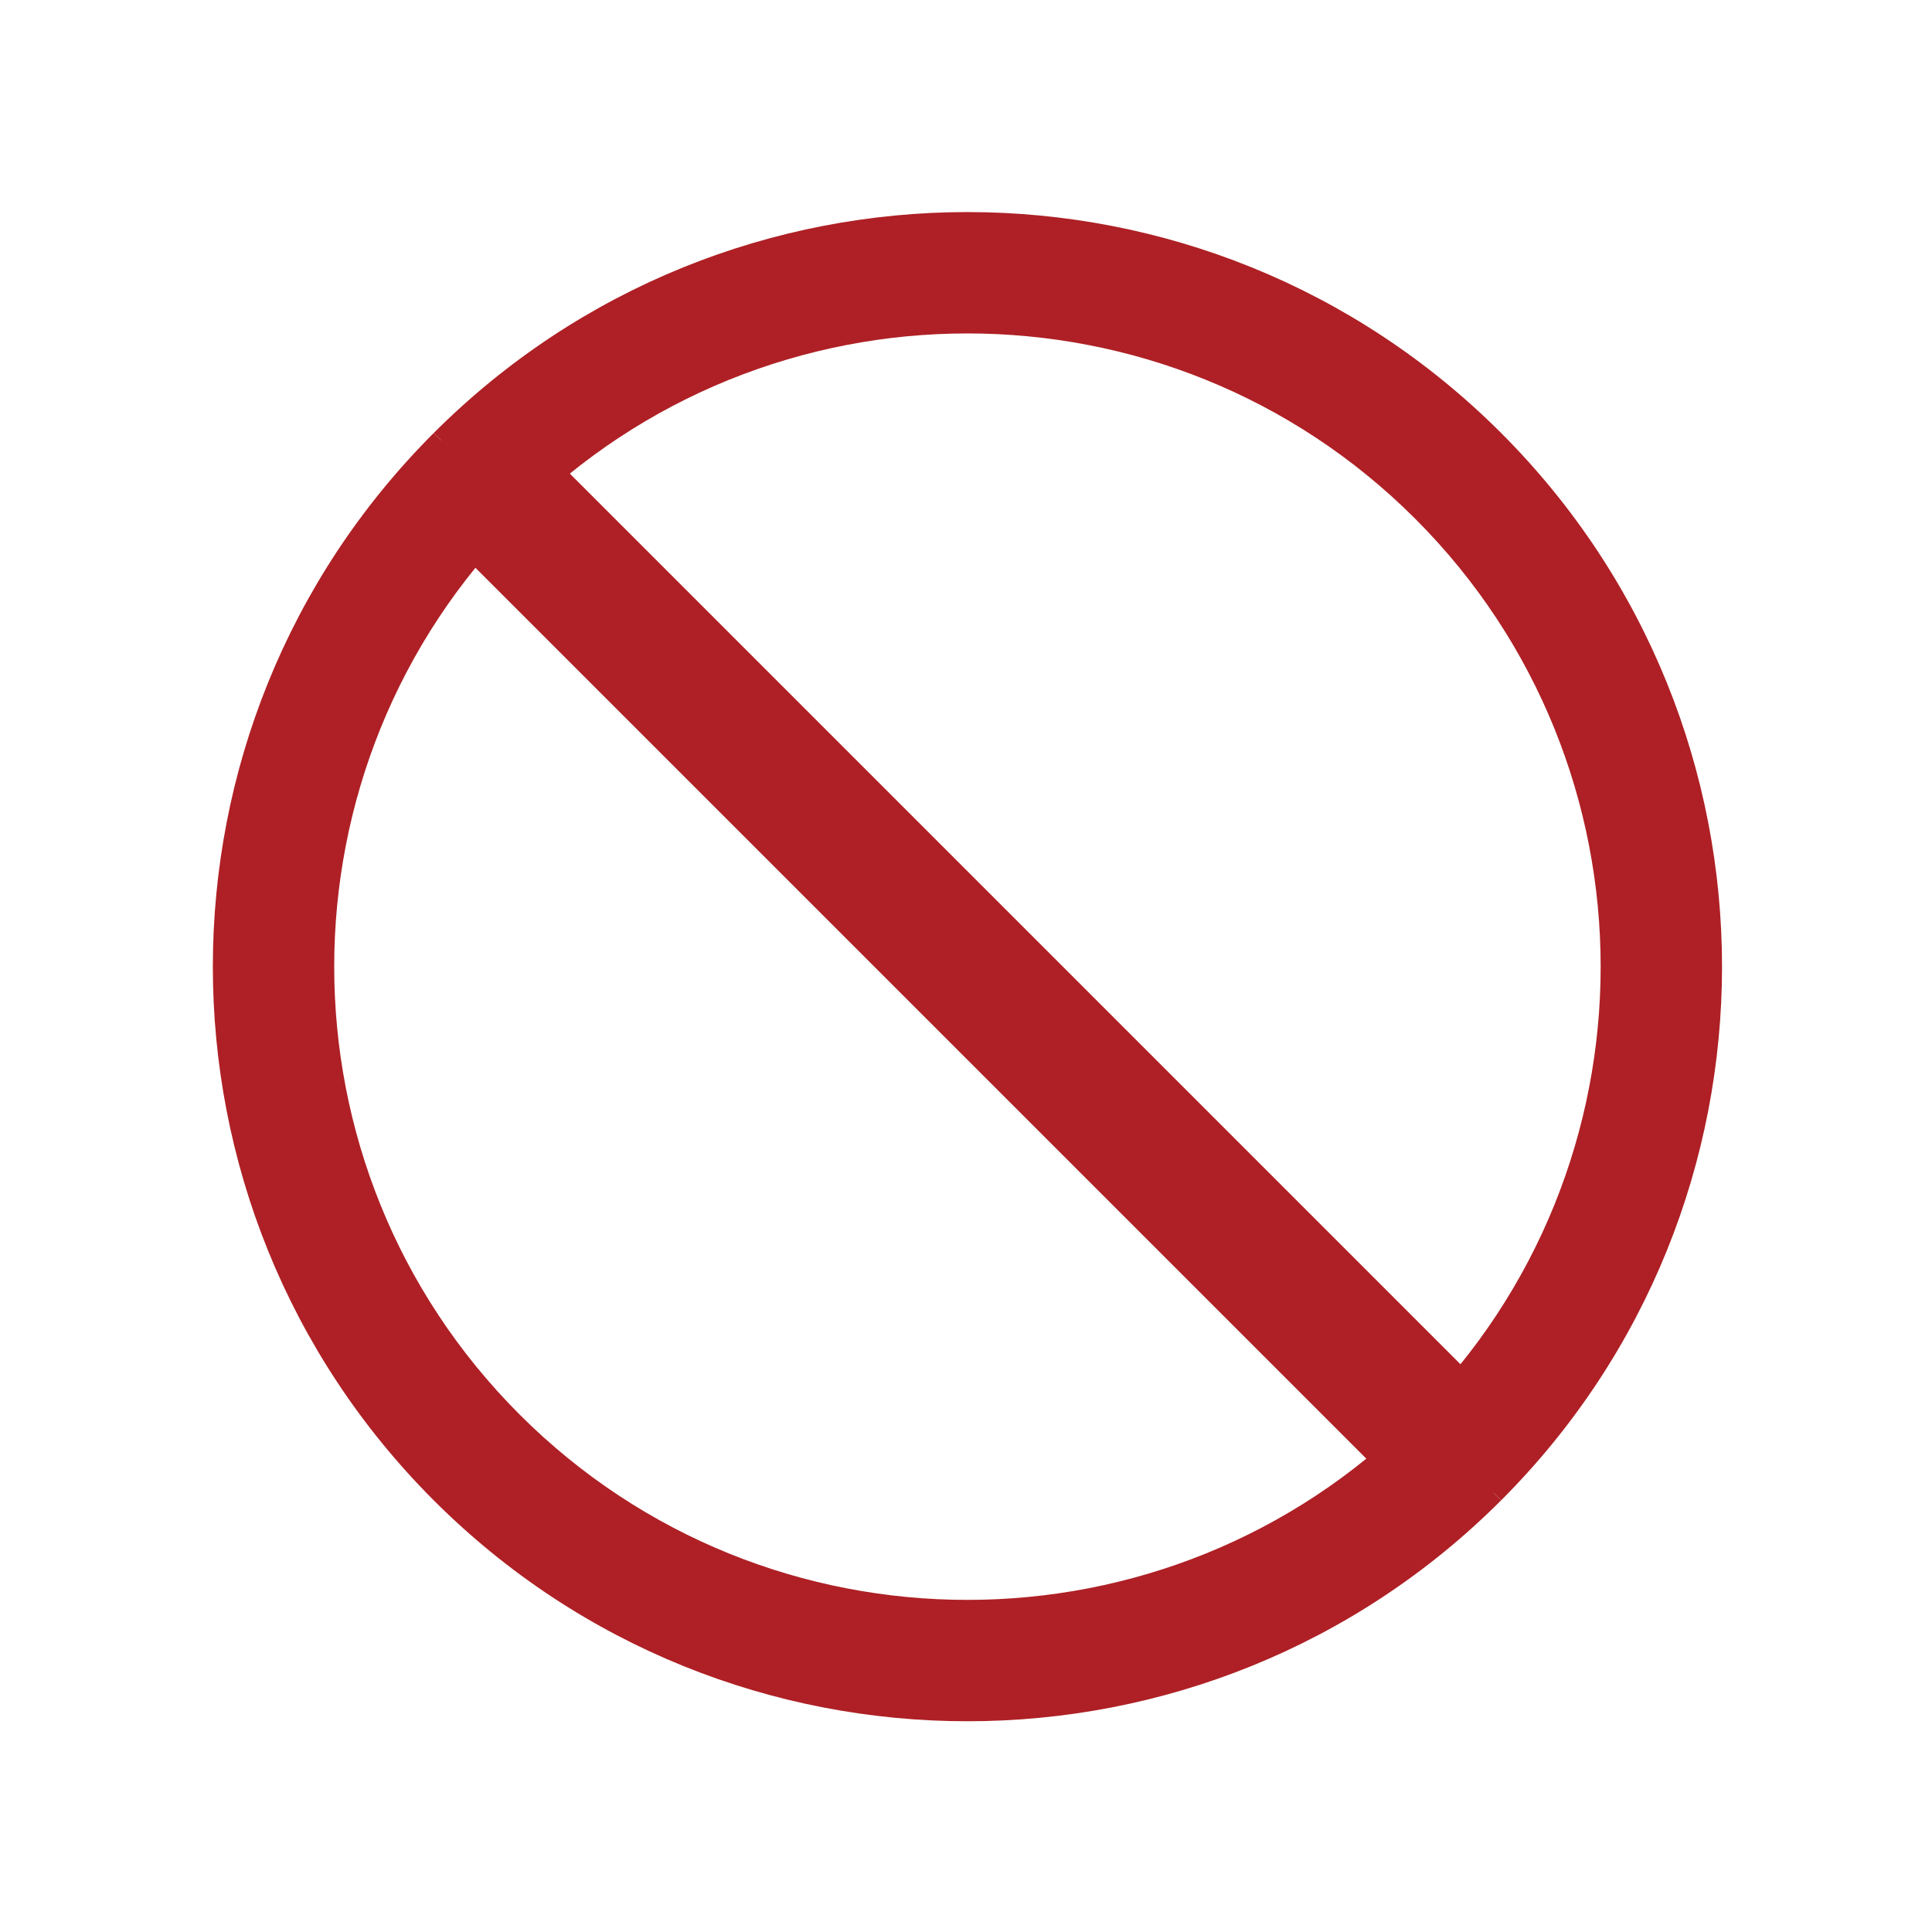 <?xml version="1.0" encoding="UTF-8" standalone="no"?>
<!DOCTYPE svg PUBLIC "-//W3C//DTD SVG 1.1//EN" "http://www.w3.org/Graphics/SVG/1.1/DTD/svg11.dtd">
<!-- Скачано с сайта svg4.ru / Downloaded from svg4.ru -->
<svg fill="#000000" width="800px" height="800px" viewBox="0 0 96 96" version="1.1" xmlns="http://www.w3.org/2000/svg" xmlns:xlink="http://www.w3.org/1999/xlink" xml:space="preserve" style="fill-rule:evenodd;clip-rule:evenodd;stroke-linejoin:round;stroke-miterlimit:1.414;">
    <g id="missing" transform="matrix(1.071,5.26742e-32,5.25779e-32,1.071,-3.386,-25.88)">
        <g transform="matrix(-0.549,-0.549,0.661,-0.661,25.893,145.147)">
            <rect x="4.686" y="71.079" width="88.964" height="6.618" style="fill:rgb(174,32,37);"/>
        </g>
        <g transform="matrix(0.661,-0.661,0.661,0.661,-15.41,69.013)">
            <path d="M48,10.541C68.674,10.541 85.459,27.326 85.459,48C85.459,68.674 68.674,85.459 48,85.459L48,79.434C65.349,79.434 79.434,65.349 79.434,48C79.434,30.651 65.349,16.566 48,16.566L48,10.541Z" style="fill:rgb(174,32,37);"/>
        </g>
        <g transform="matrix(0.661,-0.661,0.661,0.661,-15.41,69.013)">
            <path d="M48,16.566C30.651,16.566 16.566,30.651 16.566,48C16.566,65.349 30.651,79.434 48,79.434L48,85.459C27.326,85.459 10.541,68.674 10.541,48C10.541,27.326 27.326,10.541 48,10.541L48,16.566Z" style="fill:rgb(174,32,37);"/>
        </g>
    </g>
</svg>